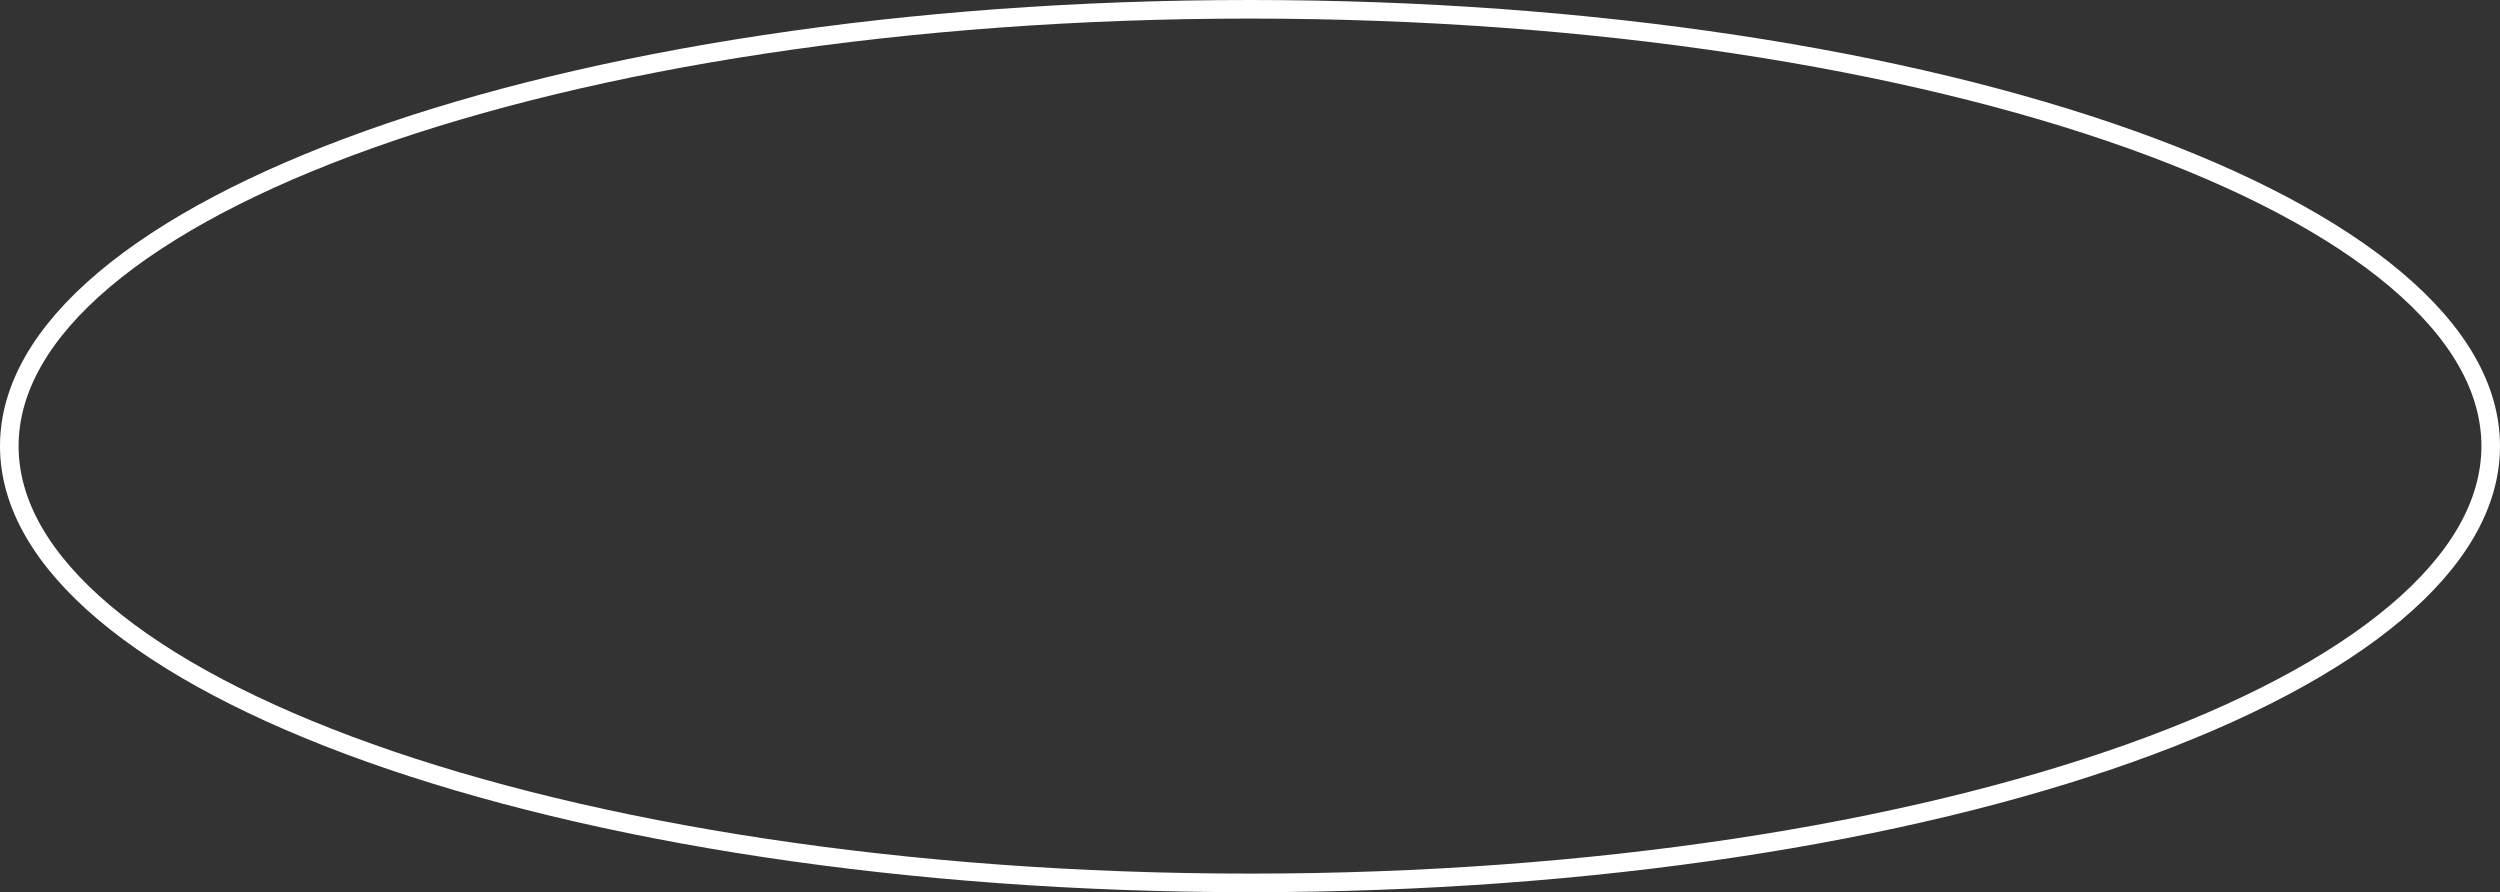 <?xml version="1.0" encoding="UTF-8"?> <svg xmlns="http://www.w3.org/2000/svg" width="269" height="96" viewBox="0 0 269 96" fill="none"><rect x="0" y="0" width="269" height="96" fill="#333333" stroke="none"/> <path d="M268 48C268 54.219 264.471 60.278 257.785 65.919C251.104 71.557 241.377 76.678 229.27 80.999C205.064 89.638 171.558 95 134.5 95C97.442 95 63.936 89.638 39.73 80.999C27.623 76.678 17.896 71.557 11.214 65.919C4.529 60.278 1 54.219 1 48C1 41.781 4.529 35.722 11.214 30.081C17.896 24.443 27.623 19.322 39.73 15.001C63.936 6.362 97.442 1 134.5 1C171.558 1 205.064 6.362 229.27 15.001C241.377 19.322 251.104 24.443 257.785 30.081C264.471 35.722 268 41.781 268 48Z" stroke="white" stroke-width="2"></path> </svg> 
